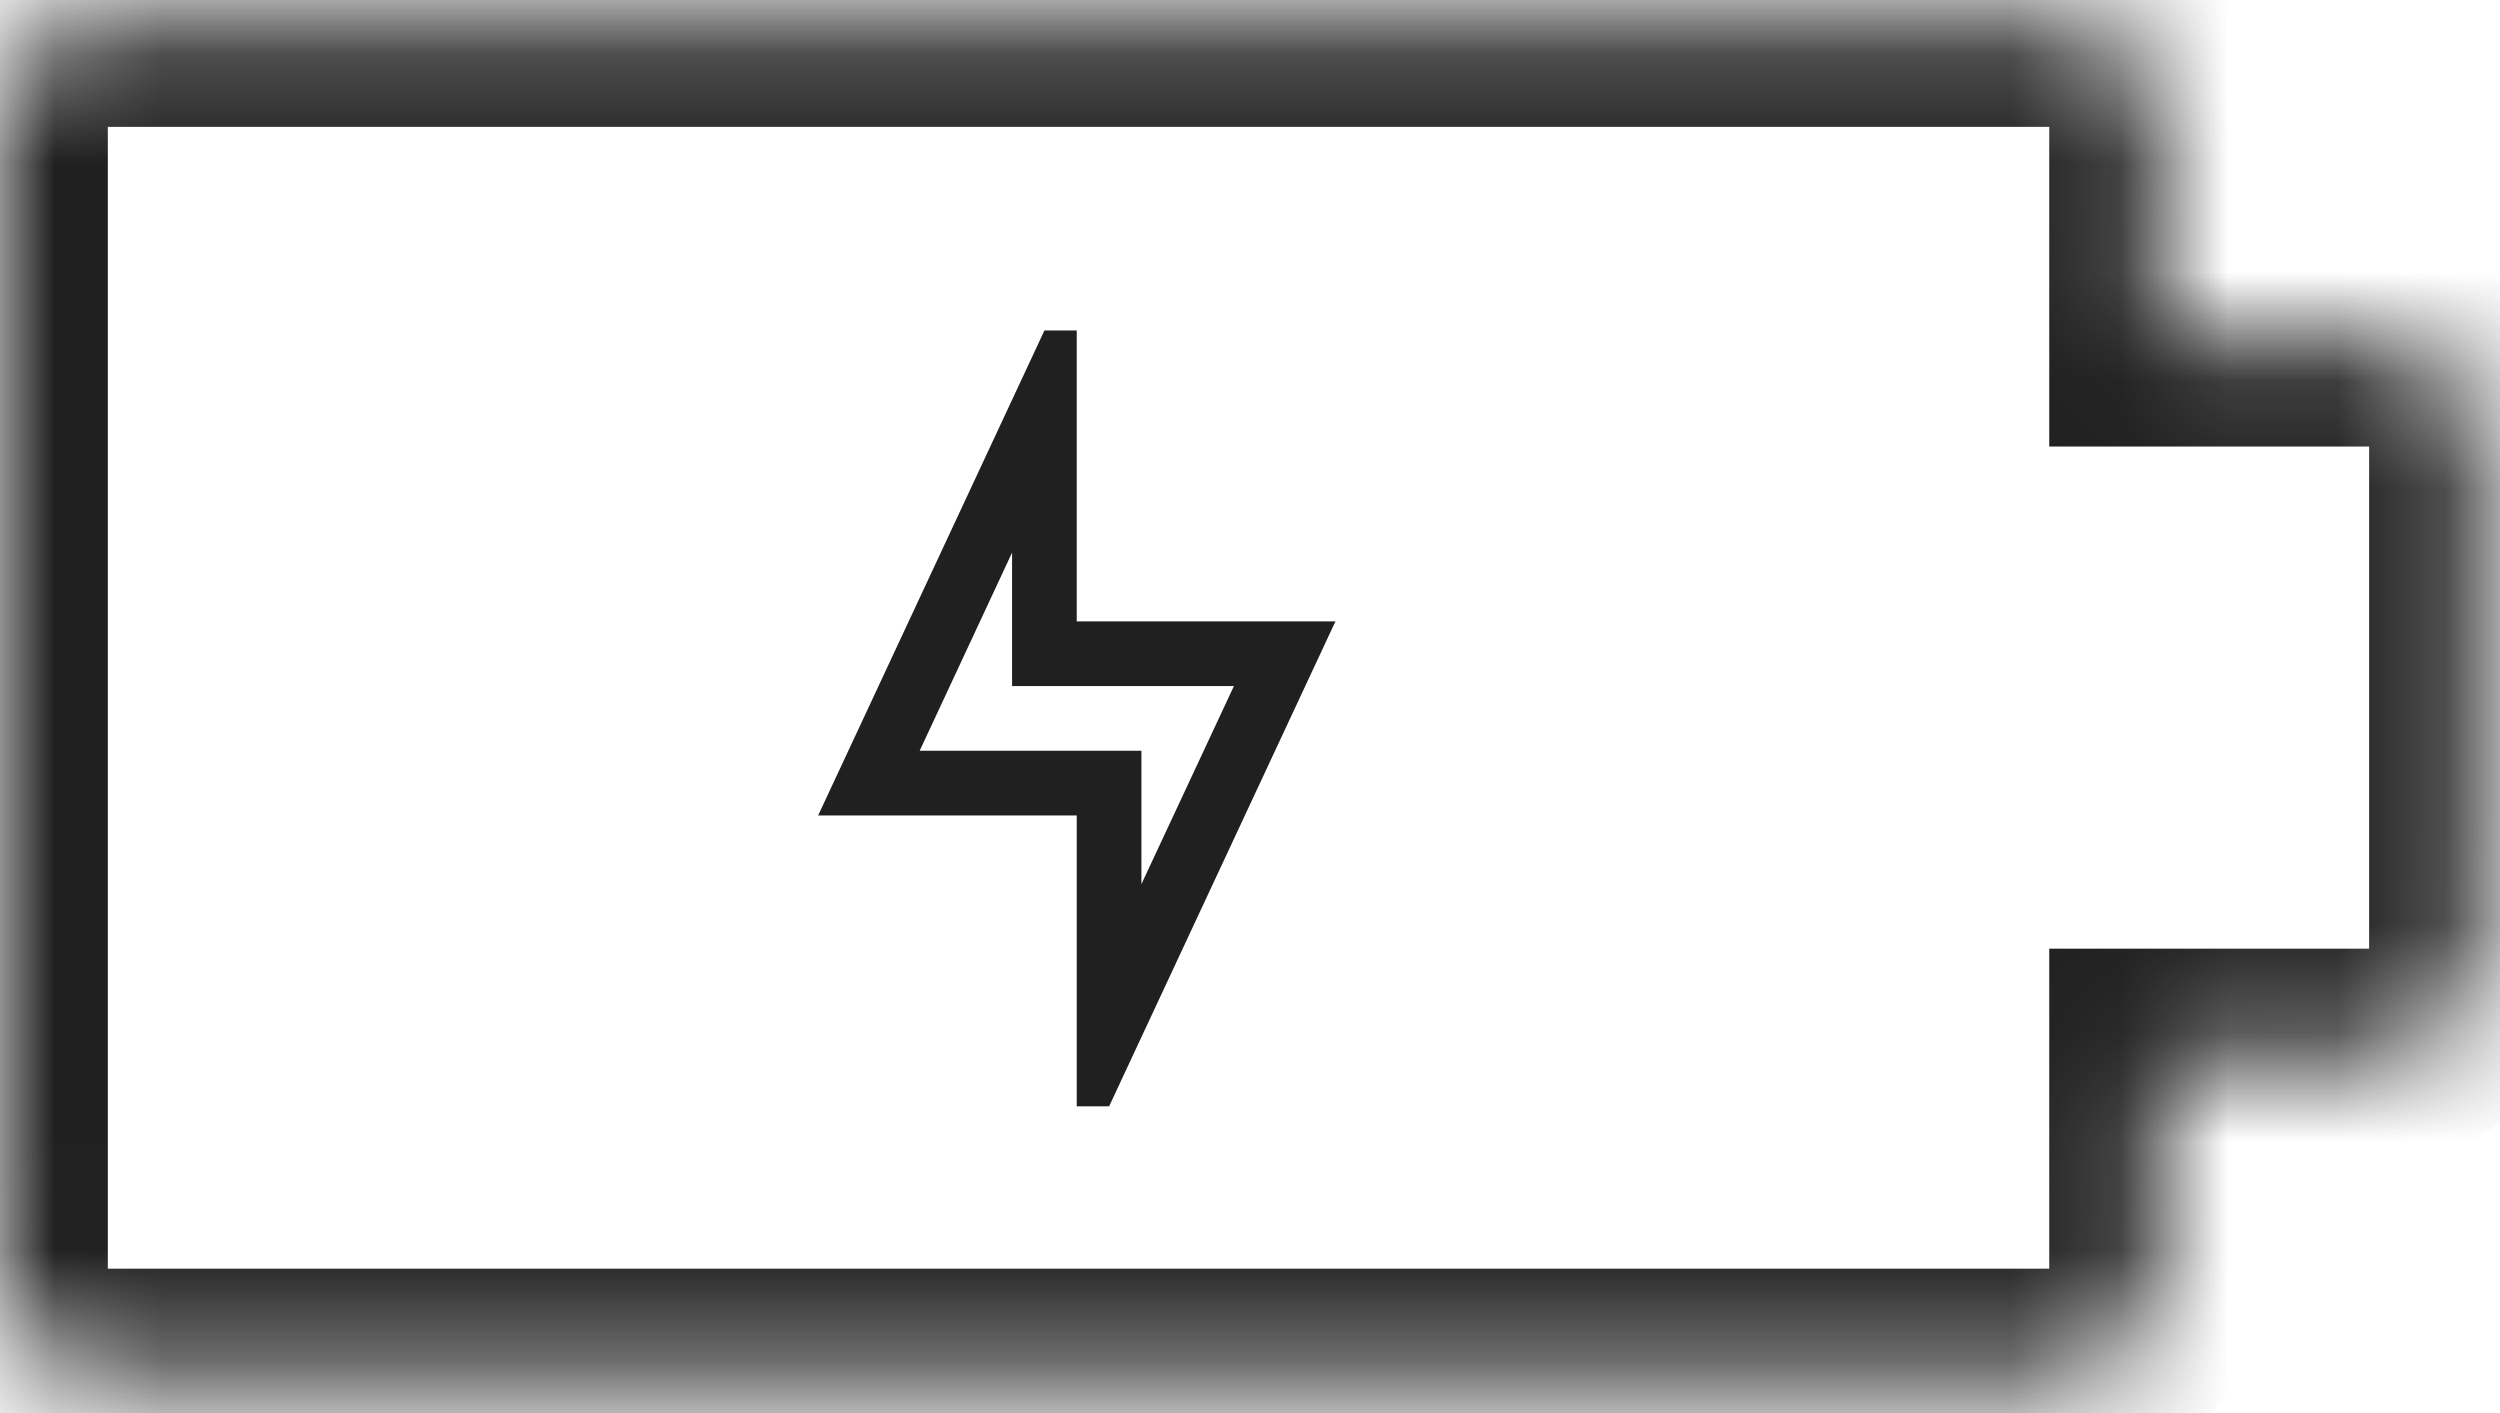 <?xml version="1.0" encoding="UTF-8"?> <svg xmlns="http://www.w3.org/2000/svg" width="23" height="13" viewBox="0 0 23 13" fill="none"> <path d="M9.906 5.717V3.04H9.609L7.527 7.502H9.906V10.178H10.204L12.286 5.717H9.906ZM8.461 6.907L9.311 5.084V6.312H11.352L10.501 8.134V6.907H8.461Z" fill="#202020"></path> <mask id="path-2-inside-1_239_136" fill="white"> <path fill-rule="evenodd" clip-rule="evenodd" d="M0.992 0.167C0.44 0.167 -0.008 0.614 -0.008 1.167V11.672C-0.008 12.224 0.44 12.672 0.992 12.672H18.853C19.405 12.672 19.853 12.224 19.853 11.672V9.728H21.796C22.348 9.728 22.796 9.281 22.796 8.728V4.108C22.796 3.556 22.348 3.108 21.796 3.108H19.853V1.167C19.853 0.614 19.405 0.167 18.853 0.167H0.992Z"></path> </mask> <path d="M19.853 9.728V8.728H18.853V9.728H19.853ZM19.853 3.108H18.853V4.108H19.853V3.108ZM0.992 1.167V1.167V-0.833C-0.113 -0.833 -1.008 0.062 -1.008 1.167H0.992ZM0.992 11.672V1.167H-1.008V11.672H0.992ZM0.992 11.672H0.992H-1.008C-1.008 12.776 -0.113 13.672 0.992 13.672V11.672ZM18.853 11.672H0.992V13.672H18.853V11.672ZM18.853 11.672V13.672C19.958 13.672 20.853 12.776 20.853 11.672H18.853ZM18.853 9.728V11.672H20.853V9.728H18.853ZM21.796 8.728H19.853V10.728H21.796V8.728ZM21.796 8.728V10.728C22.9 10.728 23.796 9.833 23.796 8.728H21.796ZM21.796 4.108V8.728H23.796V4.108H21.796ZM21.796 4.108H23.796C23.796 3.003 22.9 2.108 21.796 2.108V4.108ZM19.853 4.108H21.796V2.108H19.853V4.108ZM18.853 1.167V3.108H20.853V1.167H18.853ZM18.853 1.167H18.853H20.853C20.853 0.062 19.958 -0.833 18.853 -0.833V1.167ZM0.992 1.167H18.853V-0.833H0.992V1.167Z" fill="#202020" mask="url(#path-2-inside-1_239_136)"></path> </svg> 